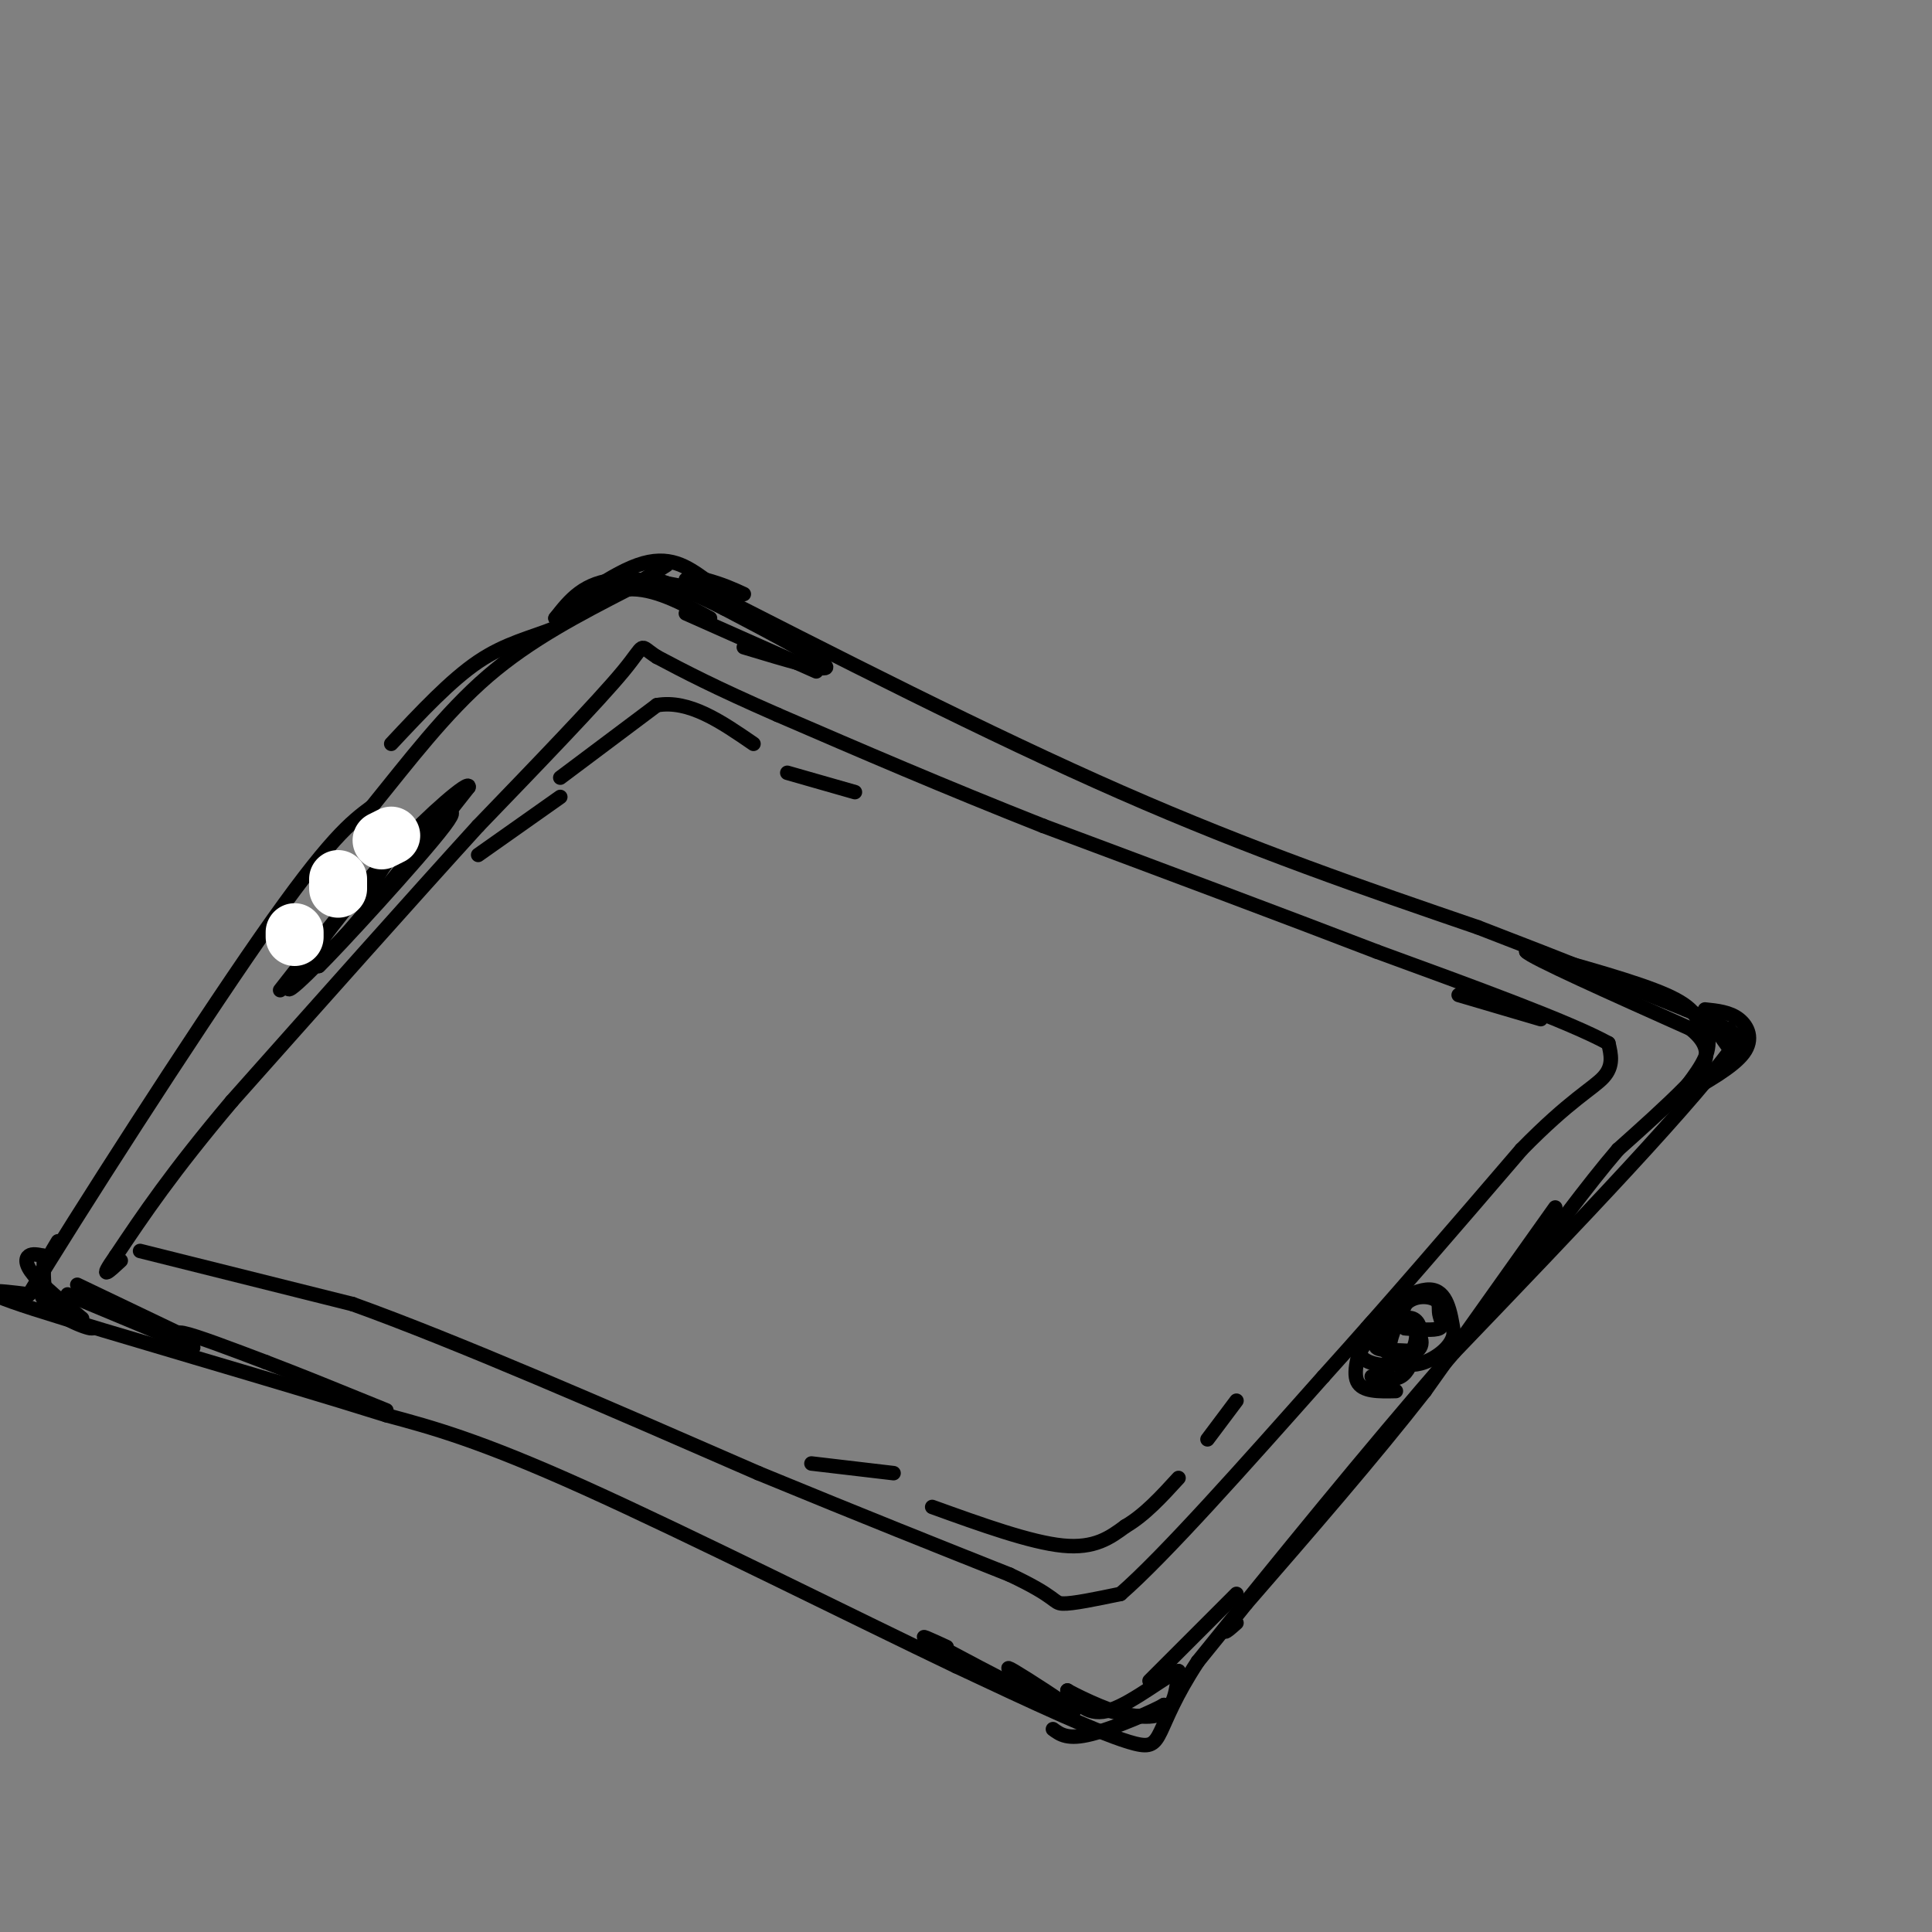 <svg viewBox='0 0 400 400' version='1.1' xmlns='http://www.w3.org/2000/svg' xmlns:xlink='http://www.w3.org/1999/xlink'><rect x="0" y="0" width="400" height="400" fill="#808080" stroke="none"/><g fill='none' stroke='rgb(0,0,0)' stroke-width='3' stroke-linecap='round' stroke-linejoin='round'><path d='M142,120c31.333,16.000 62.667,32.000 90,44c27.333,12.000 50.667,20.000 74,28'/><path d='M306,192c19.500,7.500 31.250,12.250 43,17'/><path d='M349,209c9.000,3.833 10.000,4.917 11,6'/><path d='M360,215c-8.000,11.833 -33.500,38.417 -59,65'/><path d='M301,280c-18.667,21.500 -35.833,42.750 -53,64'/><path d='M248,344c-9.489,14.444 -6.711,18.556 -13,17c-6.289,-1.556 -21.644,-8.778 -37,-16'/><path d='M198,345c-21.044,-10.044 -55.156,-27.156 -77,-37c-21.844,-9.844 -31.422,-12.422 -41,-15'/><path d='M80,293c-22.556,-7.089 -58.444,-17.311 -73,-22c-14.556,-4.689 -7.778,-3.844 -1,-3'/><path d='M6,268c9.489,-15.711 33.711,-53.489 48,-74c14.289,-20.511 18.644,-23.756 23,-27'/><path d='M77,167c7.622,-9.400 15.178,-19.400 24,-27c8.822,-7.600 18.911,-12.800 29,-18'/><path d='M130,122c6.167,-3.833 7.083,-4.417 8,-5'/><path d='M29,259c0.000,0.000 44.000,11.000 44,11'/><path d='M73,270c21.333,7.667 52.667,21.333 84,35'/><path d='M157,305c22.667,9.333 37.333,15.167 52,21'/><path d='M209,326c10.000,4.689 9.000,5.911 11,6c2.000,0.089 7.000,-0.956 12,-2'/><path d='M232,330c9.000,-7.833 25.500,-26.417 42,-45'/><path d='M274,285c13.833,-15.333 27.417,-31.167 41,-47'/><path d='M315,238c10.111,-10.333 14.889,-12.667 17,-15c2.111,-2.333 1.556,-4.667 1,-7'/><path d='M333,216c-7.833,-4.333 -27.917,-11.667 -48,-19'/><path d='M285,197c-19.500,-7.500 -44.250,-16.750 -69,-26'/><path d='M216,171c-20.667,-8.167 -37.833,-15.583 -55,-23'/><path d='M161,148c-13.333,-5.833 -19.167,-8.917 -25,-12'/><path d='M136,136c-4.111,-2.622 -1.889,-3.178 -7,3c-5.111,6.178 -17.556,19.089 -30,32'/><path d='M99,171c-13.500,14.833 -32.250,35.917 -51,57'/><path d='M48,228c-12.500,14.833 -18.250,23.417 -24,32'/><path d='M24,260c-3.833,5.500 -1.417,3.250 1,1'/><path d='M17,273c-4.044,-3.356 -8.089,-6.711 -10,-9c-1.911,-2.289 -1.689,-3.511 -1,-4c0.689,-0.489 1.844,-0.244 3,0'/><path d='M9,260c0.289,1.733 -0.489,6.067 1,9c1.489,2.933 5.244,4.467 9,6'/><path d='M19,275c-0.956,0.133 -7.844,-2.533 -10,-6c-2.156,-3.467 0.422,-7.733 3,-12'/><path d='M128,120c0.000,0.000 19.000,3.000 19,3'/><path d='M147,123c-0.689,-0.556 -11.911,-3.444 -19,-3c-7.089,0.444 -10.044,4.222 -13,8'/><path d='M115,128c1.133,-1.333 10.467,-8.667 17,-11c6.533,-2.333 10.267,0.333 14,3'/><path d='M146,120c3.667,1.000 5.833,2.000 8,3'/><path d='M353,209c2.556,0.267 5.111,0.533 7,2c1.889,1.467 3.111,4.133 1,7c-2.111,2.867 -7.556,5.933 -13,9'/><path d='M348,227c-0.867,0.022 3.467,-4.422 5,-8c1.533,-3.578 0.267,-6.289 -1,-9'/><path d='M352,210c0.833,-0.333 3.417,3.333 6,7'/><path d='M358,217c1.000,0.500 0.500,-1.750 0,-4'/><path d='M225,353c5.917,1.583 11.833,3.167 15,2c3.167,-1.167 3.583,-5.083 4,-9'/><path d='M244,346c-2.089,0.556 -9.311,6.444 -14,8c-4.689,1.556 -6.844,-1.222 -9,-4'/><path d='M221,350c0.911,0.578 7.689,4.022 12,5c4.311,0.978 6.156,-0.511 8,-2'/><path d='M241,353c-1.733,1.067 -10.067,4.733 -15,6c-4.933,1.267 -6.467,0.133 -8,-1'/><path d='M289,288c-3.500,0.083 -7.000,0.167 -8,-2c-1.000,-2.167 0.500,-6.583 2,-11'/><path d='M283,275c2.978,-3.889 9.422,-8.111 13,-8c3.578,0.111 4.289,4.556 5,9'/><path d='M301,276c-0.289,2.733 -3.511,5.067 -6,6c-2.489,0.933 -4.244,0.467 -6,0'/><path d='M284,285c2.250,0.417 4.500,0.833 6,0c1.500,-0.833 2.250,-2.917 3,-5'/><path d='M293,280c-1.578,-0.733 -7.022,-0.067 -8,-1c-0.978,-0.933 2.511,-3.467 6,-6'/><path d='M291,273c1.761,-0.603 3.163,0.890 3,3c-0.163,2.110 -1.890,4.837 -4,5c-2.110,0.163 -4.603,-2.239 -5,-4c-0.397,-1.761 1.301,-2.880 3,-4'/><path d='M288,273c1.641,-0.590 4.244,-0.065 5,2c0.756,2.065 -0.335,5.671 -3,7c-2.665,1.329 -6.904,0.380 -8,-1c-1.096,-1.380 0.952,-3.190 3,-5'/><path d='M285,276c1.536,-1.482 3.876,-2.686 6,-2c2.124,0.686 4.033,3.262 3,5c-1.033,1.738 -5.010,2.640 -6,1c-0.990,-1.640 1.005,-5.820 3,-10'/><path d='M291,270c1.785,-1.907 4.746,-1.676 6,-1c1.254,0.676 0.799,1.797 1,3c0.201,1.203 1.057,2.486 0,3c-1.057,0.514 -4.029,0.257 -7,0'/><path d='M291,275c-0.667,0.000 1.167,0.000 3,0'/><path d='M58,205c8.667,-11.083 17.333,-22.167 22,-27c4.667,-4.833 5.333,-3.417 6,-2'/><path d='M86,176c-2.333,3.667 -11.167,13.833 -20,24'/><path d='M66,200c3.156,-2.978 21.044,-22.422 26,-29c4.956,-6.578 -3.022,-0.289 -11,6'/><path d='M81,177c-7.044,7.556 -19.156,23.444 -21,27c-1.844,3.556 6.578,-5.222 15,-14'/><path d='M75,190c6.167,-6.833 14.083,-16.917 22,-27'/><path d='M97,163c0.622,-2.067 -8.822,6.267 -14,12c-5.178,5.733 -6.089,8.867 -7,12'/></g>
<g fill='none' stroke='rgb(255,255,255)' stroke-width='12' stroke-linecap='round' stroke-linejoin='round'><path d='M61,193c0.000,0.000 0.000,1.000 0,1'/><path d='M70,184c0.000,0.000 0.000,-2.000 0,-2'/><path d='M79,174c0.000,0.000 2.000,-1.000 2,-1'/></g>
<g fill='none' stroke='rgb(0,0,0)' stroke-width='3' stroke-linecap='round' stroke-linejoin='round'><path d='M212,348c-2.356,-1.800 -4.711,-3.600 -2,-2c2.711,1.600 10.489,6.600 12,8c1.511,1.400 -3.244,-0.800 -8,-3'/><path d='M214,351c-6.044,-2.956 -17.156,-8.844 -21,-11c-3.844,-2.156 -0.422,-0.578 3,1'/><path d='M238,348c0.000,0.000 18.000,-18.000 18,-18'/><path d='M16,266c0.000,0.000 23.000,11.000 23,11'/><path d='M14,268c0.000,0.000 24.000,10.000 24,10'/><path d='M142,127c0.000,0.000 27.000,12.000 27,12'/><path d='M154,134c8.833,2.667 17.667,5.333 17,4c-0.667,-1.333 -10.833,-6.667 -21,-12'/><path d='M150,126c-5.833,-3.000 -9.917,-4.500 -14,-6'/><path d='M352,213c-0.500,-2.167 -1.000,-4.333 -7,-7c-6.000,-2.667 -17.500,-5.833 -29,-9'/><path d='M316,197c0.833,1.167 17.417,8.583 34,16'/><path d='M350,213c5.689,4.578 2.911,8.022 -1,12c-3.911,3.978 -8.956,8.489 -14,13'/><path d='M335,238c-6.167,7.167 -14.583,18.583 -23,30'/><path d='M322,250c0.000,0.000 -27.000,38.000 -27,38'/><path d='M295,288c-10.667,13.667 -23.833,28.833 -37,44'/><path d='M258,332c-6.500,8.000 -4.250,6.000 -2,4'/><path d='M40,279c-2.250,-1.750 -4.500,-3.500 -2,-3c2.500,0.500 9.750,3.250 17,6'/><path d='M55,282c7.000,2.667 16.000,6.333 25,10'/><path d='M193,312c10.167,3.667 20.333,7.333 27,8c6.667,0.667 9.833,-1.667 13,-4'/><path d='M233,316c4.000,-2.333 7.500,-6.167 11,-10'/><path d='M116,161c0.000,0.000 20.000,-15.000 20,-15'/><path d='M136,146c6.667,-1.167 13.333,3.417 20,8'/><path d='M116,165c0.000,0.000 -17.000,12.000 -17,12'/><path d='M163,160c0.000,0.000 14.000,4.000 14,4'/><path d='M302,206c0.000,0.000 17.000,5.000 17,5'/><path d='M185,305c0.000,0.000 -17.000,-2.000 -17,-2'/><path d='M250,298c0.000,0.000 6.000,-8.000 6,-8'/><path d='M147,128c-5.833,-3.167 -11.667,-6.333 -17,-6c-5.333,0.333 -10.167,4.167 -15,8'/><path d='M115,130c-5.089,2.044 -10.311,3.156 -16,7c-5.689,3.844 -11.844,10.422 -18,17'/></g>
</svg>